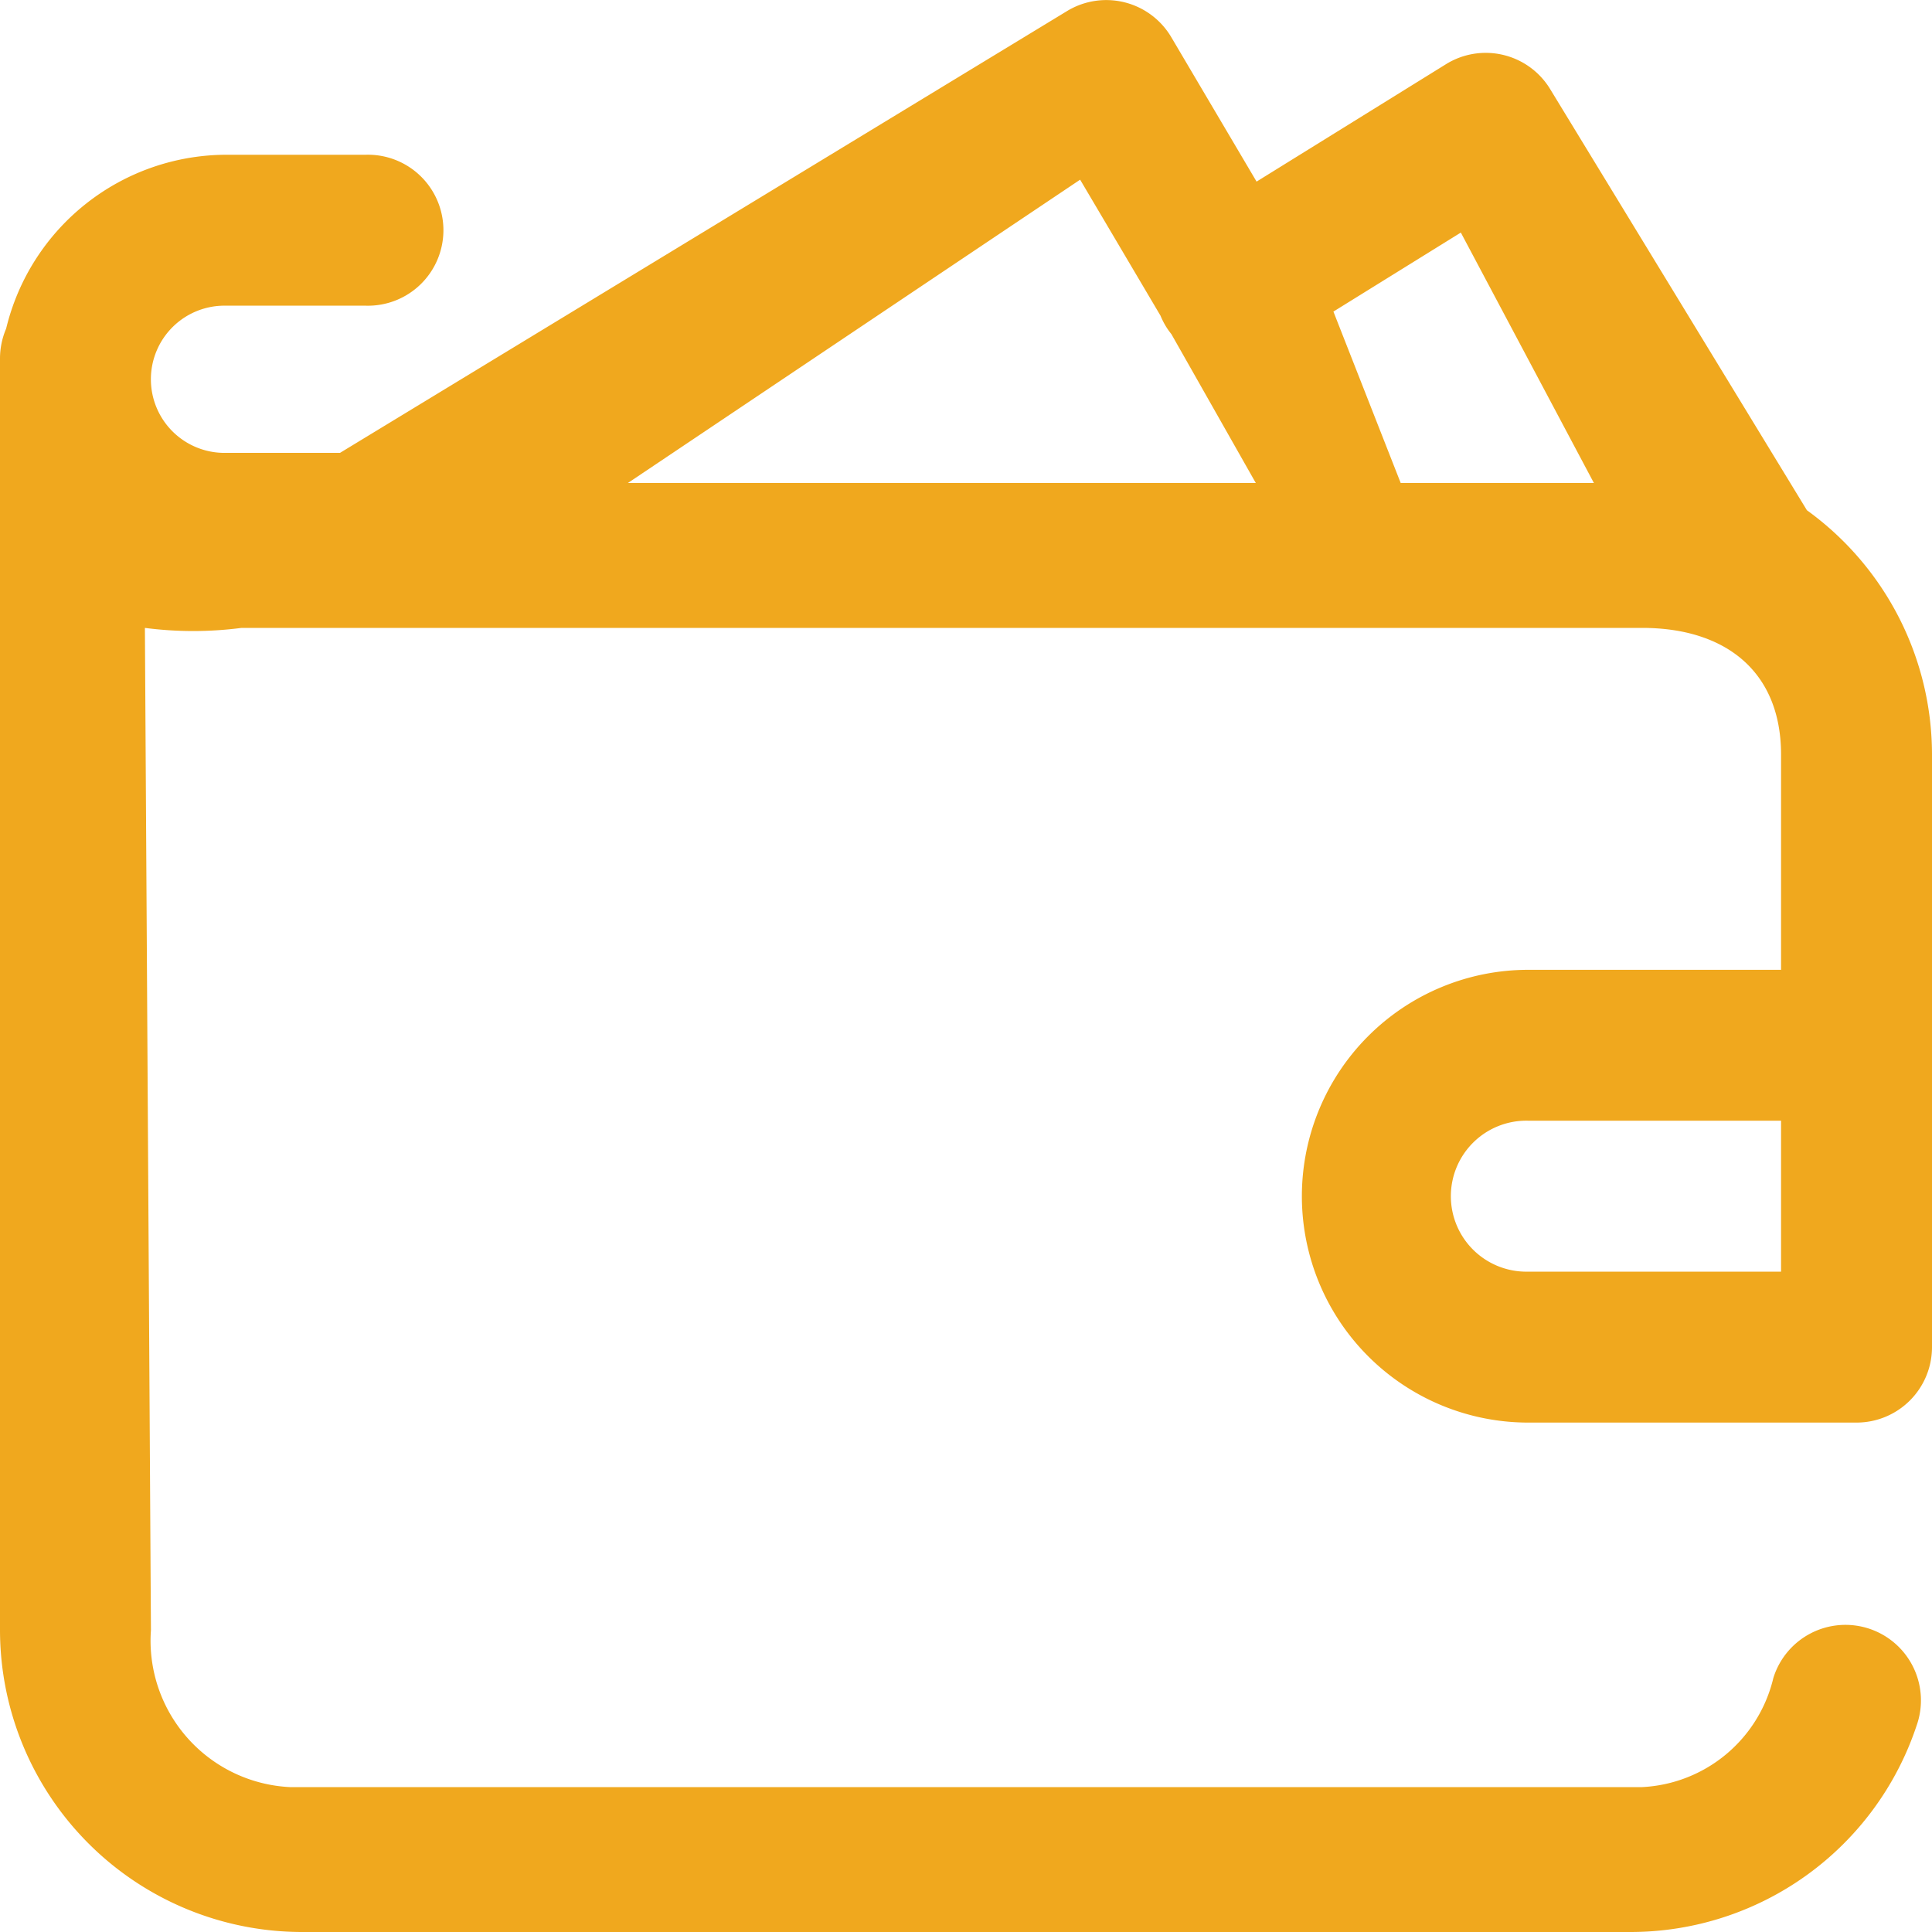 <svg xmlns="http://www.w3.org/2000/svg" width="40" height="40"><path data-name="Forma 1" d="M31.641 20.079a4.687 4.687 0 1 0 0 9.374H38.437A1.562 1.562 0 0 0 40 27.891V15.625a6.244 6.244 0 0 0-2.59-5.061l-5.316-8.72a1.561 1.561 0 0 0-2.158-.514l-3.92 2.43L24.249.768a1.563 1.563 0 0 0-2.157-.539L7.04 9.376H4.687a1.524 1.524 0 1 1 0-3.047h2.891a1.563 1.563 0 1 0 0-3.125H4.687a4.7 4.7 0 0 0-4.56 3.6A1.577 1.577 0 0 0 0 7.422V33.75A6.257 6.257 0 0 0 6.25 40h27.5a6.242 6.242 0 0 0 5.93-4.27 1.563 1.563 0 1 0-2.965-.988A2.942 2.942 0 0 1 34 37H6a3.035 3.035 0 0 1-2.875-3.25L3 13a7.736 7.736 0 0 0 2 0h29c1.723 0 2.875.9 2.875 2.625v4.454h-5.234zm5.234 6.249h-5.234a1.563 1.563 0 1 1 0-3.125h5.234v3.125zM13 10l9.363-6.28 1.664 2.816a1.585 1.585 0 0 0 .114.225 1.462 1.462 0 0 0 .111.156L26 10H13zm16 0l-1.393-3.549 2.638-1.636L33 10h-4z" fill="#f0a81e" fill-rule="evenodd"/></svg>